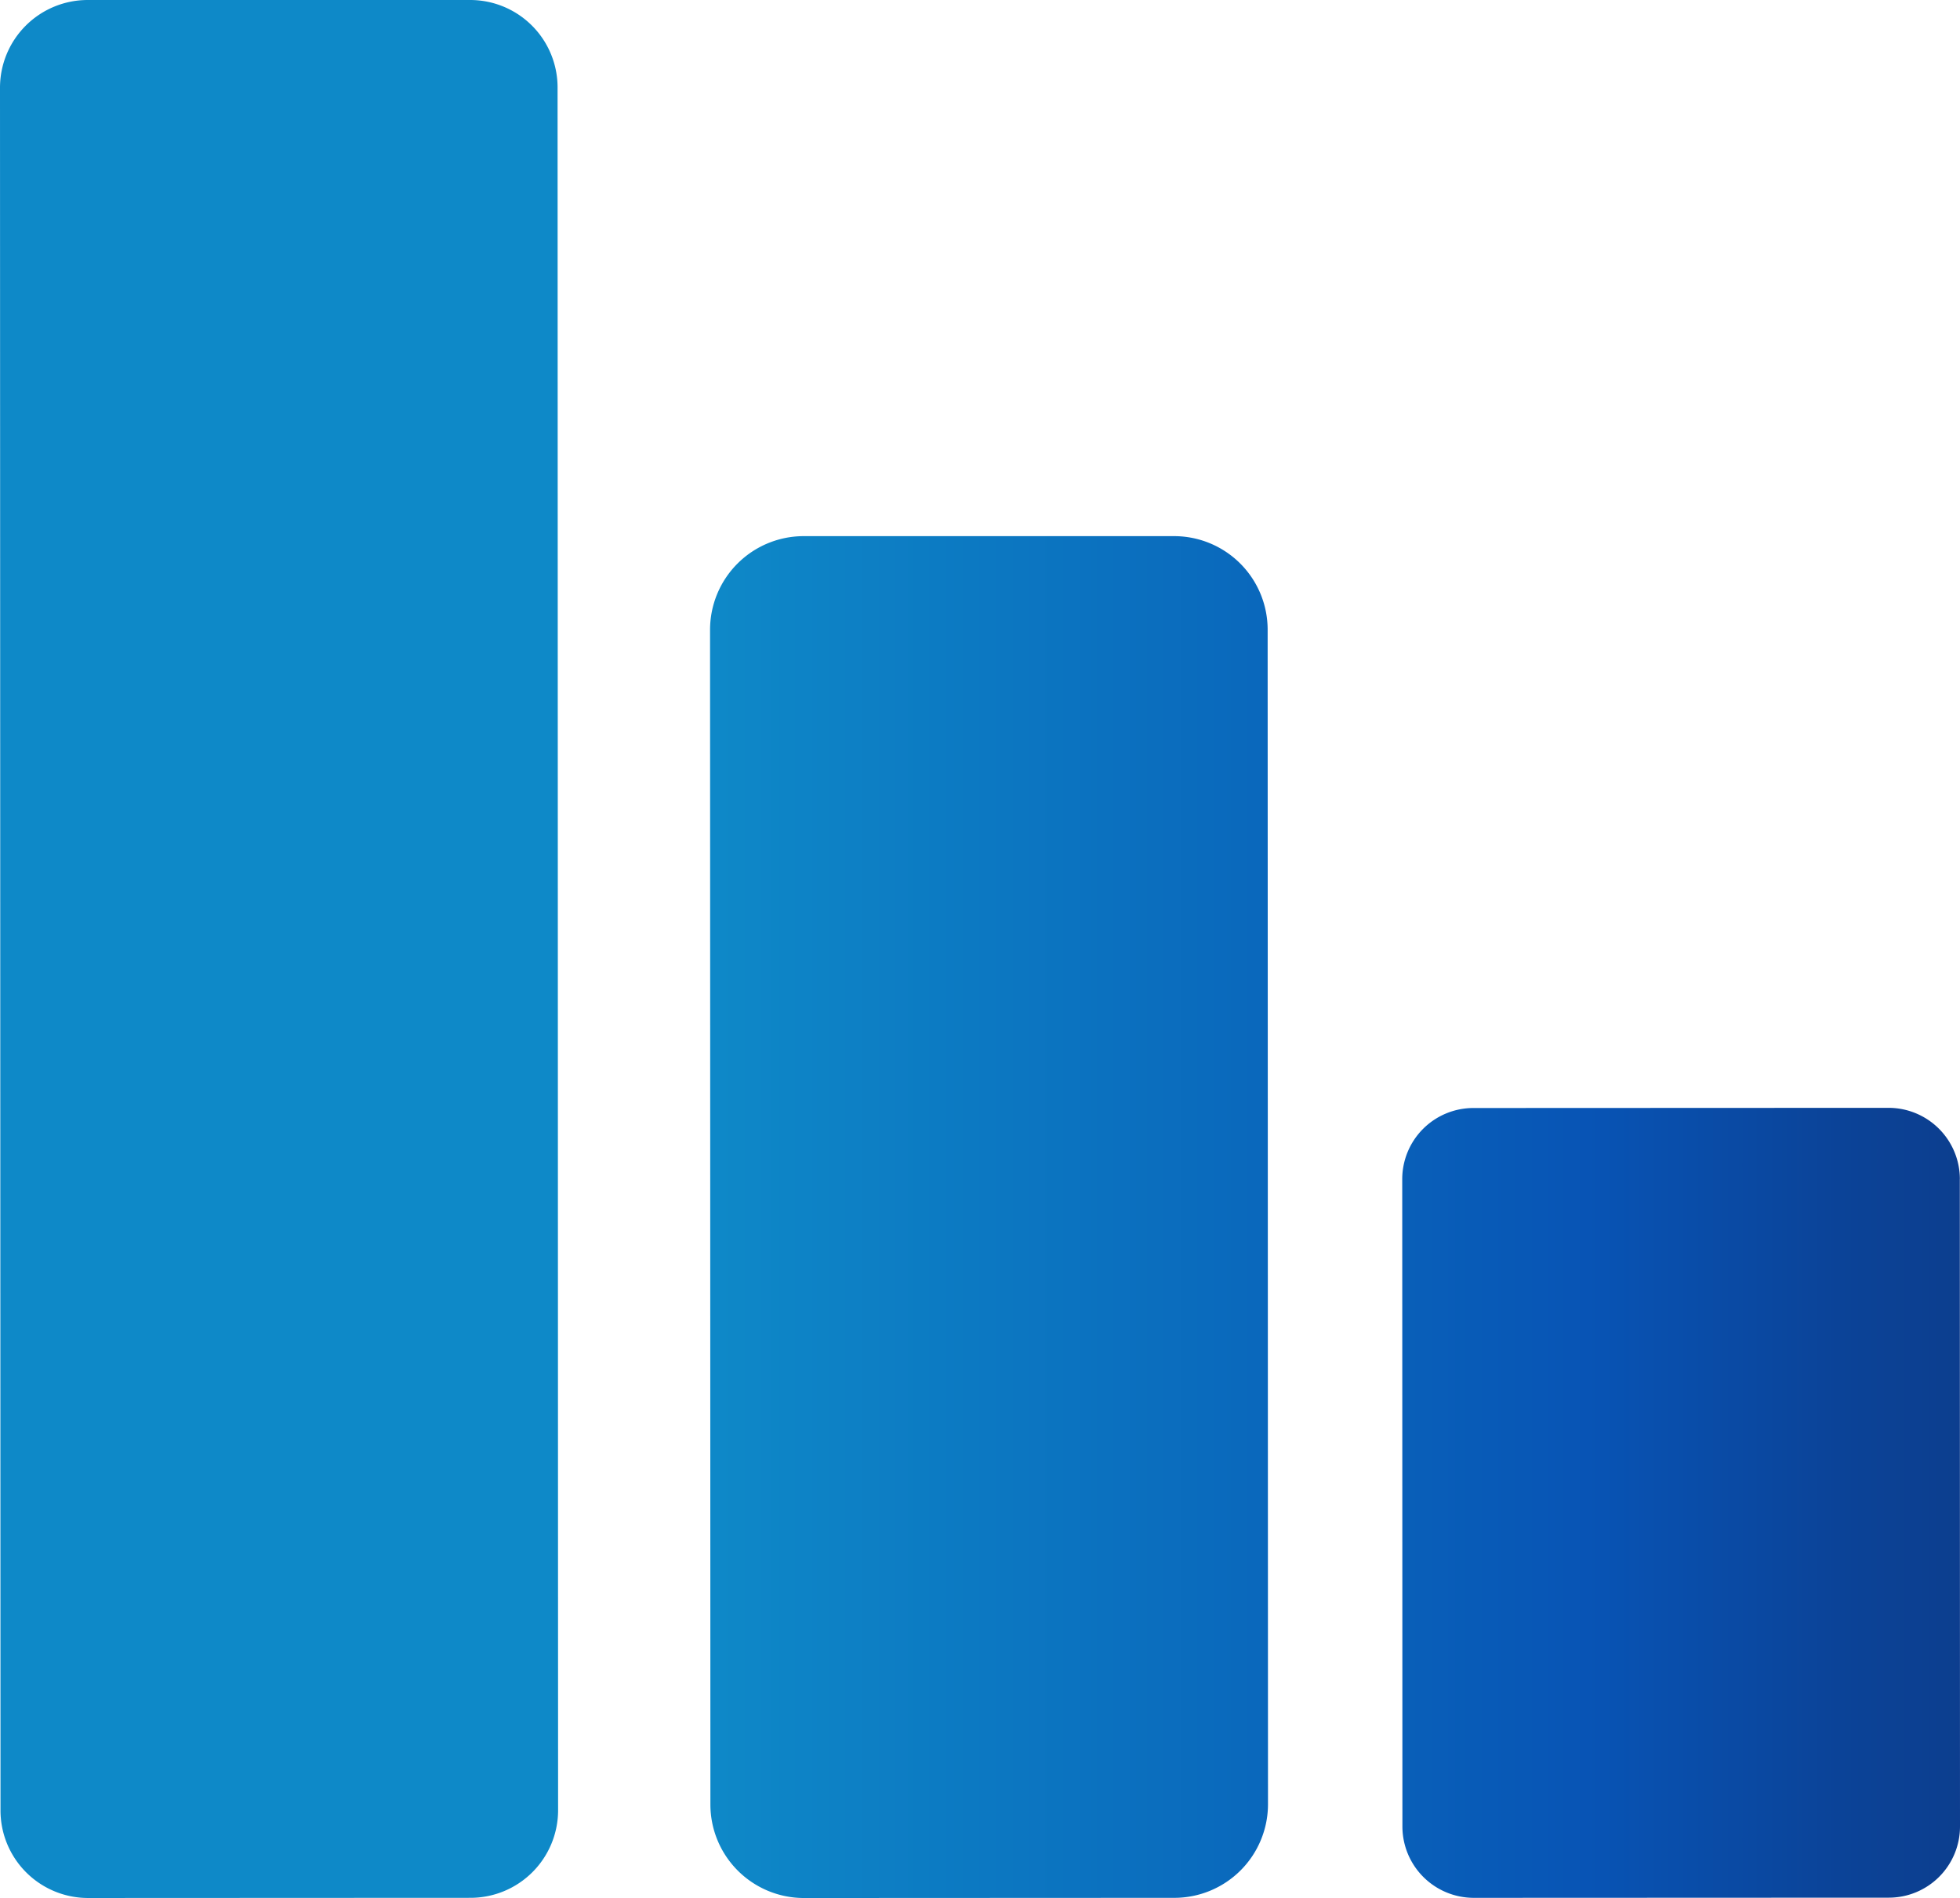 <svg xmlns="http://www.w3.org/2000/svg" width="101.882" height="98.662"><defs><linearGradient id="a" x1=".005" y1=".503" x2="1.013" y2=".503" gradientUnits="objectBoundingBox"><stop offset=".352" stop-color="#0e89c8"/><stop offset=".764" stop-color="#0858b6"/><stop offset=".796" stop-color="#0854b5"/><stop offset=".922" stop-color="#0b4398"/><stop offset="1" stop-color="#0d3d8c"/></linearGradient></defs><path data-name="Path 6216" d="M441.763 276.481H421.88a4.56 4.56 0 0 0-4.555 4.555l.026 89.552a4.552 4.552 0 0 0 4.546 4.555l19.883-.009a4.554 4.554 0 0 0 4.555-4.555l-.027-89.552a4.545 4.545 0 0 0-4.545-4.546Zm41.455 32.734.018 61.055a4.868 4.868 0 0 1-4.865 4.865l-19.255.009a4.862 4.862 0 0 1-4.864-4.864l-.018-61.055a4.87 4.87 0 0 1 4.865-4.874h19.255a4.862 4.862 0 0 1 4.864 4.864Zm35.98 28.56.009 33.645a3.7 3.7 0 0 1-3.706 3.706l-21.572.009a3.711 3.711 0 0 1-3.706-3.706l-.009-33.645a3.7 3.7 0 0 1 3.706-3.706l21.572-.009a3.71 3.71 0 0 1 3.708 3.706Z" transform="translate(-417.325 -276.481)" fill="url(#a)"/></svg>
